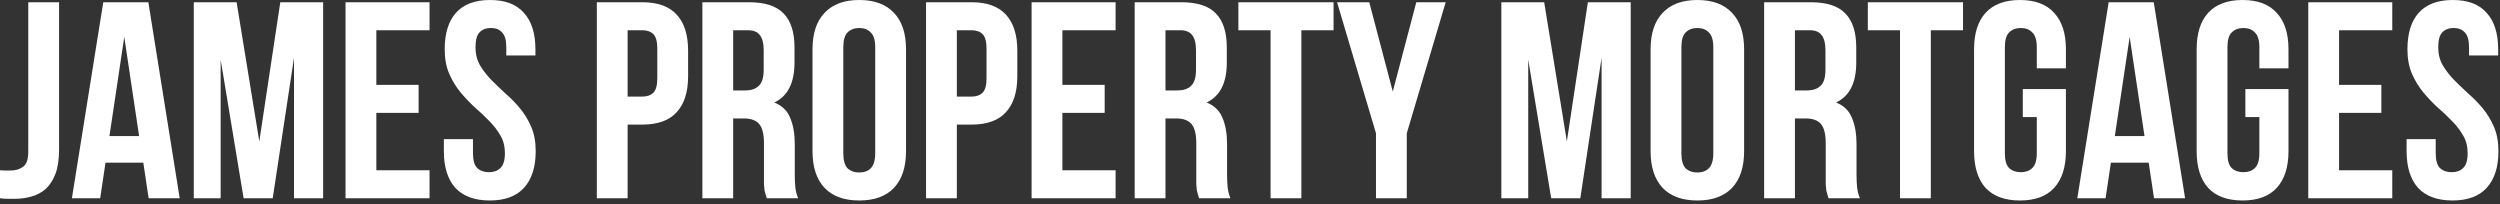 <?xml version="1.0" encoding="UTF-8"?> <svg xmlns="http://www.w3.org/2000/svg" width="625" height="51" viewBox="0 0 625 51" fill="none"><rect x="0" y="0" width="625" height="51" fill="#333333" stroke="none"/><path d="M-0.003 42.56C0.417 42.607 0.86 42.63 1.327 42.63C1.794 42.63 2.237 42.63 2.657 42.63C3.87 42.63 4.897 42.327 5.737 41.72C6.624 41.113 7.067 39.853 7.067 37.94V0.56H14.767V37.38C14.767 39.853 14.463 41.883 13.857 43.47C13.25 45.057 12.434 46.317 11.407 47.25C10.38 48.137 9.19 48.767 7.837 49.14C6.53 49.513 5.154 49.7 3.707 49.7C3.007 49.7 2.377 49.7 1.817 49.7C1.257 49.7 0.65 49.653 -0.003 49.56V42.56ZM44.927 49.56H37.157L35.827 40.67H26.377L25.047 49.56H17.977L25.817 0.56H37.087L44.927 49.56ZM27.357 34.02H34.777L31.067 9.24L27.357 34.02ZM64.823 35.35L70.073 0.56H80.783V49.56H73.503V14.42L68.183 49.56H60.903L55.163 14.91V49.56H48.443V0.56H59.153L64.823 35.35ZM94.084 21.21H104.654V28.21H94.084V42.56H107.384V49.56H86.384V0.56H107.384V7.56H94.084V21.21ZM111.175 12.32C111.175 8.353 112.109 5.32 113.975 3.22C115.889 1.073 118.735 5.82933e-05 122.515 5.82933e-05C126.295 5.82933e-05 129.119 1.073 130.985 3.22C132.899 5.32 133.855 8.353 133.855 12.32V13.86H126.575V11.83C126.575 10.057 126.225 8.82 125.525 8.12C124.872 7.373 123.939 7 122.725 7C121.512 7 120.555 7.373 119.855 8.12C119.202 8.82 118.875 10.057 118.875 11.83C118.875 13.51 119.249 15.003 119.995 16.31C120.742 17.57 121.675 18.783 122.795 19.95C123.915 21.07 125.105 22.213 126.365 23.38C127.672 24.5 128.885 25.737 130.005 27.09C131.125 28.443 132.059 29.983 132.805 31.71C133.552 33.437 133.925 35.467 133.925 37.8C133.925 41.767 132.945 44.823 130.985 46.97C129.072 49.07 126.225 50.12 122.445 50.12C118.665 50.12 115.795 49.07 113.835 46.97C111.922 44.823 110.965 41.767 110.965 37.8V34.79H118.245V38.29C118.245 40.063 118.595 41.3 119.295 42C120.042 42.7 121.022 43.05 122.235 43.05C123.449 43.05 124.405 42.7 125.105 42C125.852 41.3 126.225 40.063 126.225 38.29C126.225 36.61 125.852 35.14 125.105 33.88C124.359 32.573 123.425 31.36 122.305 30.24C121.185 29.073 119.972 27.93 118.665 26.81C117.405 25.643 116.215 24.383 115.095 23.03C113.975 21.677 113.042 20.137 112.295 18.41C111.549 16.683 111.175 14.653 111.175 12.32ZM160.546 0.56C164.42 0.56 167.29 1.587 169.156 3.64C171.07 5.693 172.026 8.703 172.026 12.67V19.04C172.026 23.007 171.07 26.017 169.156 28.07C167.29 30.123 164.42 31.15 160.546 31.15H156.906V49.56H149.206V0.56H160.546ZM156.906 7.56V24.15H160.546C161.76 24.15 162.693 23.823 163.346 23.17C164 22.517 164.326 21.303 164.326 19.53V12.18C164.326 10.407 164 9.193 163.346 8.54C162.693 7.887 161.76 7.56 160.546 7.56H156.906ZM191.693 49.56C191.6 49.233 191.506 48.93 191.413 48.65C191.32 48.37 191.226 48.02 191.133 47.6C191.086 47.18 191.04 46.643 190.993 45.99C190.993 45.337 190.993 44.52 190.993 43.54V35.84C190.993 33.553 190.596 31.943 189.803 31.01C189.01 30.077 187.726 29.61 185.953 29.61H183.293V49.56H175.593V0.56H187.213C191.226 0.56 194.12 1.493 195.893 3.36C197.713 5.227 198.623 8.05 198.623 11.83V15.68C198.623 20.72 196.943 24.033 193.583 25.62C195.543 26.413 196.873 27.72 197.573 29.54C198.32 31.313 198.693 33.483 198.693 36.05V43.61C198.693 44.823 198.74 45.897 198.833 46.83C198.926 47.717 199.16 48.627 199.533 49.56H191.693ZM183.293 7.56V22.61H186.303C187.75 22.61 188.87 22.237 189.663 21.49C190.503 20.743 190.923 19.39 190.923 17.43V12.6C190.923 10.827 190.596 9.543 189.943 8.75C189.336 7.957 188.356 7.56 187.003 7.56H183.293ZM210.827 38.29C210.827 40.063 211.177 41.323 211.877 42.07C212.624 42.77 213.604 43.12 214.817 43.12C216.03 43.12 216.987 42.77 217.687 42.07C218.434 41.323 218.807 40.063 218.807 38.29V11.83C218.807 10.057 218.434 8.82 217.687 8.12C216.987 7.373 216.03 7 214.817 7C213.604 7 212.624 7.373 211.877 8.12C211.177 8.82 210.827 10.057 210.827 11.83V38.29ZM203.127 12.32C203.127 8.353 204.13 5.32 206.137 3.22C208.144 1.073 211.037 5.82933e-05 214.817 5.82933e-05C218.597 5.82933e-05 221.49 1.073 223.497 3.22C225.504 5.32 226.507 8.353 226.507 12.32V37.8C226.507 41.767 225.504 44.823 223.497 46.97C221.49 49.07 218.597 50.12 214.817 50.12C211.037 50.12 208.144 49.07 206.137 46.97C204.13 44.823 203.127 41.767 203.127 37.8V12.32ZM242.851 0.56C246.724 0.56 249.594 1.587 251.461 3.64C253.374 5.693 254.331 8.703 254.331 12.67V19.04C254.331 23.007 253.374 26.017 251.461 28.07C249.594 30.123 246.724 31.15 242.851 31.15H239.211V49.56H231.511V0.56H242.851ZM239.211 7.56V24.15H242.851C244.064 24.15 244.998 23.823 245.651 23.17C246.304 22.517 246.631 21.303 246.631 19.53V12.18C246.631 10.407 246.304 9.193 245.651 8.54C244.998 7.887 244.064 7.56 242.851 7.56H239.211ZM265.598 21.21H276.168V28.21H265.598V42.56H278.898V49.56H257.898V0.56H278.898V7.56H265.598V21.21ZM299.769 49.56C299.676 49.233 299.582 48.93 299.489 48.65C299.396 48.37 299.302 48.02 299.209 47.6C299.162 47.18 299.116 46.643 299.069 45.99C299.069 45.337 299.069 44.52 299.069 43.54V35.84C299.069 33.553 298.672 31.943 297.879 31.01C297.086 30.077 295.802 29.61 294.029 29.61H291.369V49.56H283.669V0.56H295.289C299.302 0.56 302.196 1.493 303.969 3.36C305.789 5.227 306.699 8.05 306.699 11.83V15.68C306.699 20.72 305.019 24.033 301.659 25.62C303.619 26.413 304.949 27.72 305.649 29.54C306.396 31.313 306.769 33.483 306.769 36.05V43.61C306.769 44.823 306.816 45.897 306.909 46.83C307.002 47.717 307.236 48.627 307.609 49.56H299.769ZM291.369 7.56V22.61H294.379C295.826 22.61 296.946 22.237 297.739 21.49C298.579 20.743 298.999 19.39 298.999 17.43V12.6C298.999 10.827 298.672 9.543 298.019 8.75C297.412 7.957 296.432 7.56 295.079 7.56H291.369ZM309.593 0.56H333.393V7.56H325.343V49.56H317.643V7.56H309.593V0.56ZM343.994 33.32L334.264 0.56H342.314L348.194 22.89L354.074 0.56H361.424L351.694 33.32V49.56H343.994V33.32ZM391.717 35.35L396.967 0.56H407.677V49.56H400.397V14.42L395.077 49.56H387.797L382.057 14.91V49.56H375.337V0.56H386.047L391.717 35.35ZM420.349 38.29C420.349 40.063 420.699 41.323 421.399 42.07C422.145 42.77 423.125 43.12 424.339 43.12C425.552 43.12 426.509 42.77 427.209 42.07C427.955 41.323 428.329 40.063 428.329 38.29V11.83C428.329 10.057 427.955 8.82 427.209 8.12C426.509 7.373 425.552 7 424.339 7C423.125 7 422.145 7.373 421.399 8.12C420.699 8.82 420.349 10.057 420.349 11.83V38.29ZM412.649 12.32C412.649 8.353 413.652 5.32 415.659 3.22C417.665 1.073 420.559 5.82933e-05 424.339 5.82933e-05C428.119 5.82933e-05 431.012 1.073 433.019 3.22C435.025 5.32 436.029 8.353 436.029 12.32V37.8C436.029 41.767 435.025 44.823 433.019 46.97C431.012 49.07 428.119 50.12 424.339 50.12C420.559 50.12 417.665 49.07 415.659 46.97C413.652 44.823 412.649 41.767 412.649 37.8V12.32ZM457.132 49.56C457.039 49.233 456.946 48.93 456.852 48.65C456.759 48.37 456.666 48.02 456.572 47.6C456.526 47.18 456.479 46.643 456.432 45.99C456.432 45.337 456.432 44.52 456.432 43.54V35.84C456.432 33.553 456.036 31.943 455.242 31.01C454.449 30.077 453.166 29.61 451.392 29.61H448.732V49.56H441.032V0.56H452.652C456.666 0.56 459.559 1.493 461.332 3.36C463.152 5.227 464.062 8.05 464.062 11.83V15.68C464.062 20.72 462.382 24.033 459.022 25.62C460.982 26.413 462.312 27.72 463.012 29.54C463.759 31.313 464.132 33.483 464.132 36.05V43.61C464.132 44.823 464.179 45.897 464.272 46.83C464.366 47.717 464.599 48.627 464.972 49.56H457.132ZM448.732 7.56V22.61H451.742C453.189 22.61 454.309 22.237 455.102 21.49C455.942 20.743 456.362 19.39 456.362 17.43V12.6C456.362 10.827 456.036 9.543 455.382 8.75C454.776 7.957 453.796 7.56 452.442 7.56H448.732ZM466.956 0.56H490.756V7.56H482.706V49.56H475.006V7.56H466.956V0.56ZM505.698 22.26H516.478V37.8C516.478 41.767 515.498 44.823 513.538 46.97C511.624 49.07 508.778 50.12 504.998 50.12C501.218 50.12 498.348 49.07 496.388 46.97C494.474 44.823 493.518 41.767 493.518 37.8V12.32C493.518 8.353 494.474 5.32 496.388 3.22C498.348 1.073 501.218 5.82933e-05 504.998 5.82933e-05C508.778 5.82933e-05 511.624 1.073 513.538 3.22C515.498 5.32 516.478 8.353 516.478 12.32V17.08H509.198V11.83C509.198 10.057 508.824 8.82 508.078 8.12C507.378 7.373 506.421 7 505.208 7C503.994 7 503.014 7.373 502.268 8.12C501.568 8.82 501.218 10.057 501.218 11.83V38.29C501.218 40.063 501.568 41.3 502.268 42C503.014 42.7 503.994 43.05 505.208 43.05C506.421 43.05 507.378 42.7 508.078 42C508.824 41.3 509.198 40.063 509.198 38.29V29.26H505.698V22.26ZM546.275 49.56H538.505L537.175 40.67H527.725L526.395 49.56H519.325L527.165 0.56H538.435L546.275 49.56ZM528.705 34.02H536.125L532.415 9.24L528.705 34.02ZM561.342 22.26H572.122V37.8C572.122 41.767 571.142 44.823 569.182 46.97C567.269 49.07 564.422 50.12 560.642 50.12C556.862 50.12 553.992 49.07 552.032 46.97C550.119 44.823 549.162 41.767 549.162 37.8V12.32C549.162 8.353 550.119 5.32 552.032 3.22C553.992 1.073 556.862 5.82933e-05 560.642 5.82933e-05C564.422 5.82933e-05 567.269 1.073 569.182 3.22C571.142 5.32 572.122 8.353 572.122 12.32V17.08H564.842V11.83C564.842 10.057 564.469 8.82 563.722 8.12C563.022 7.373 562.066 7 560.852 7C559.639 7 558.659 7.373 557.912 8.12C557.212 8.82 556.862 10.057 556.862 11.83V38.29C556.862 40.063 557.212 41.3 557.912 42C558.659 42.7 559.639 43.05 560.852 43.05C562.066 43.05 563.022 42.7 563.722 42C564.469 41.3 564.842 40.063 564.842 38.29V29.26H561.342V22.26ZM584.768 21.21H595.338V28.21H584.768V42.56H598.068V49.56H577.068V0.56H598.068V7.56H584.768V21.21ZM601.859 12.32C601.859 8.353 602.792 5.32 604.659 3.22C606.572 1.073 609.419 5.82933e-05 613.199 5.82933e-05C616.979 5.82933e-05 619.802 1.073 621.669 3.22C623.582 5.32 624.539 8.353 624.539 12.32V13.86H617.259V11.83C617.259 10.057 616.909 8.82 616.209 8.12C615.556 7.373 614.622 7 613.409 7C612.196 7 611.239 7.373 610.539 8.12C609.886 8.82 609.559 10.057 609.559 11.83C609.559 13.51 609.932 15.003 610.679 16.31C611.426 17.57 612.359 18.783 613.479 19.95C614.599 21.07 615.789 22.213 617.049 23.38C618.356 24.5 619.569 25.737 620.689 27.09C621.809 28.443 622.742 29.983 623.489 31.71C624.236 33.437 624.609 35.467 624.609 37.8C624.609 41.767 623.629 44.823 621.669 46.97C619.756 49.07 616.909 50.12 613.129 50.12C609.349 50.12 606.479 49.07 604.519 46.97C602.606 44.823 601.649 41.767 601.649 37.8V34.79H608.929V38.29C608.929 40.063 609.279 41.3 609.979 42C610.726 42.7 611.706 43.05 612.919 43.05C614.132 43.05 615.089 42.7 615.789 42C616.536 41.3 616.909 40.063 616.909 38.29C616.909 36.61 616.536 35.14 615.789 33.88C615.042 32.573 614.109 31.36 612.989 30.24C611.869 29.073 610.656 27.93 609.349 26.81C608.089 25.643 606.899 24.383 605.779 23.03C604.659 21.677 603.726 20.137 602.979 18.41C602.232 16.683 601.859 14.653 601.859 12.32Z" fill="white"></path></svg> 